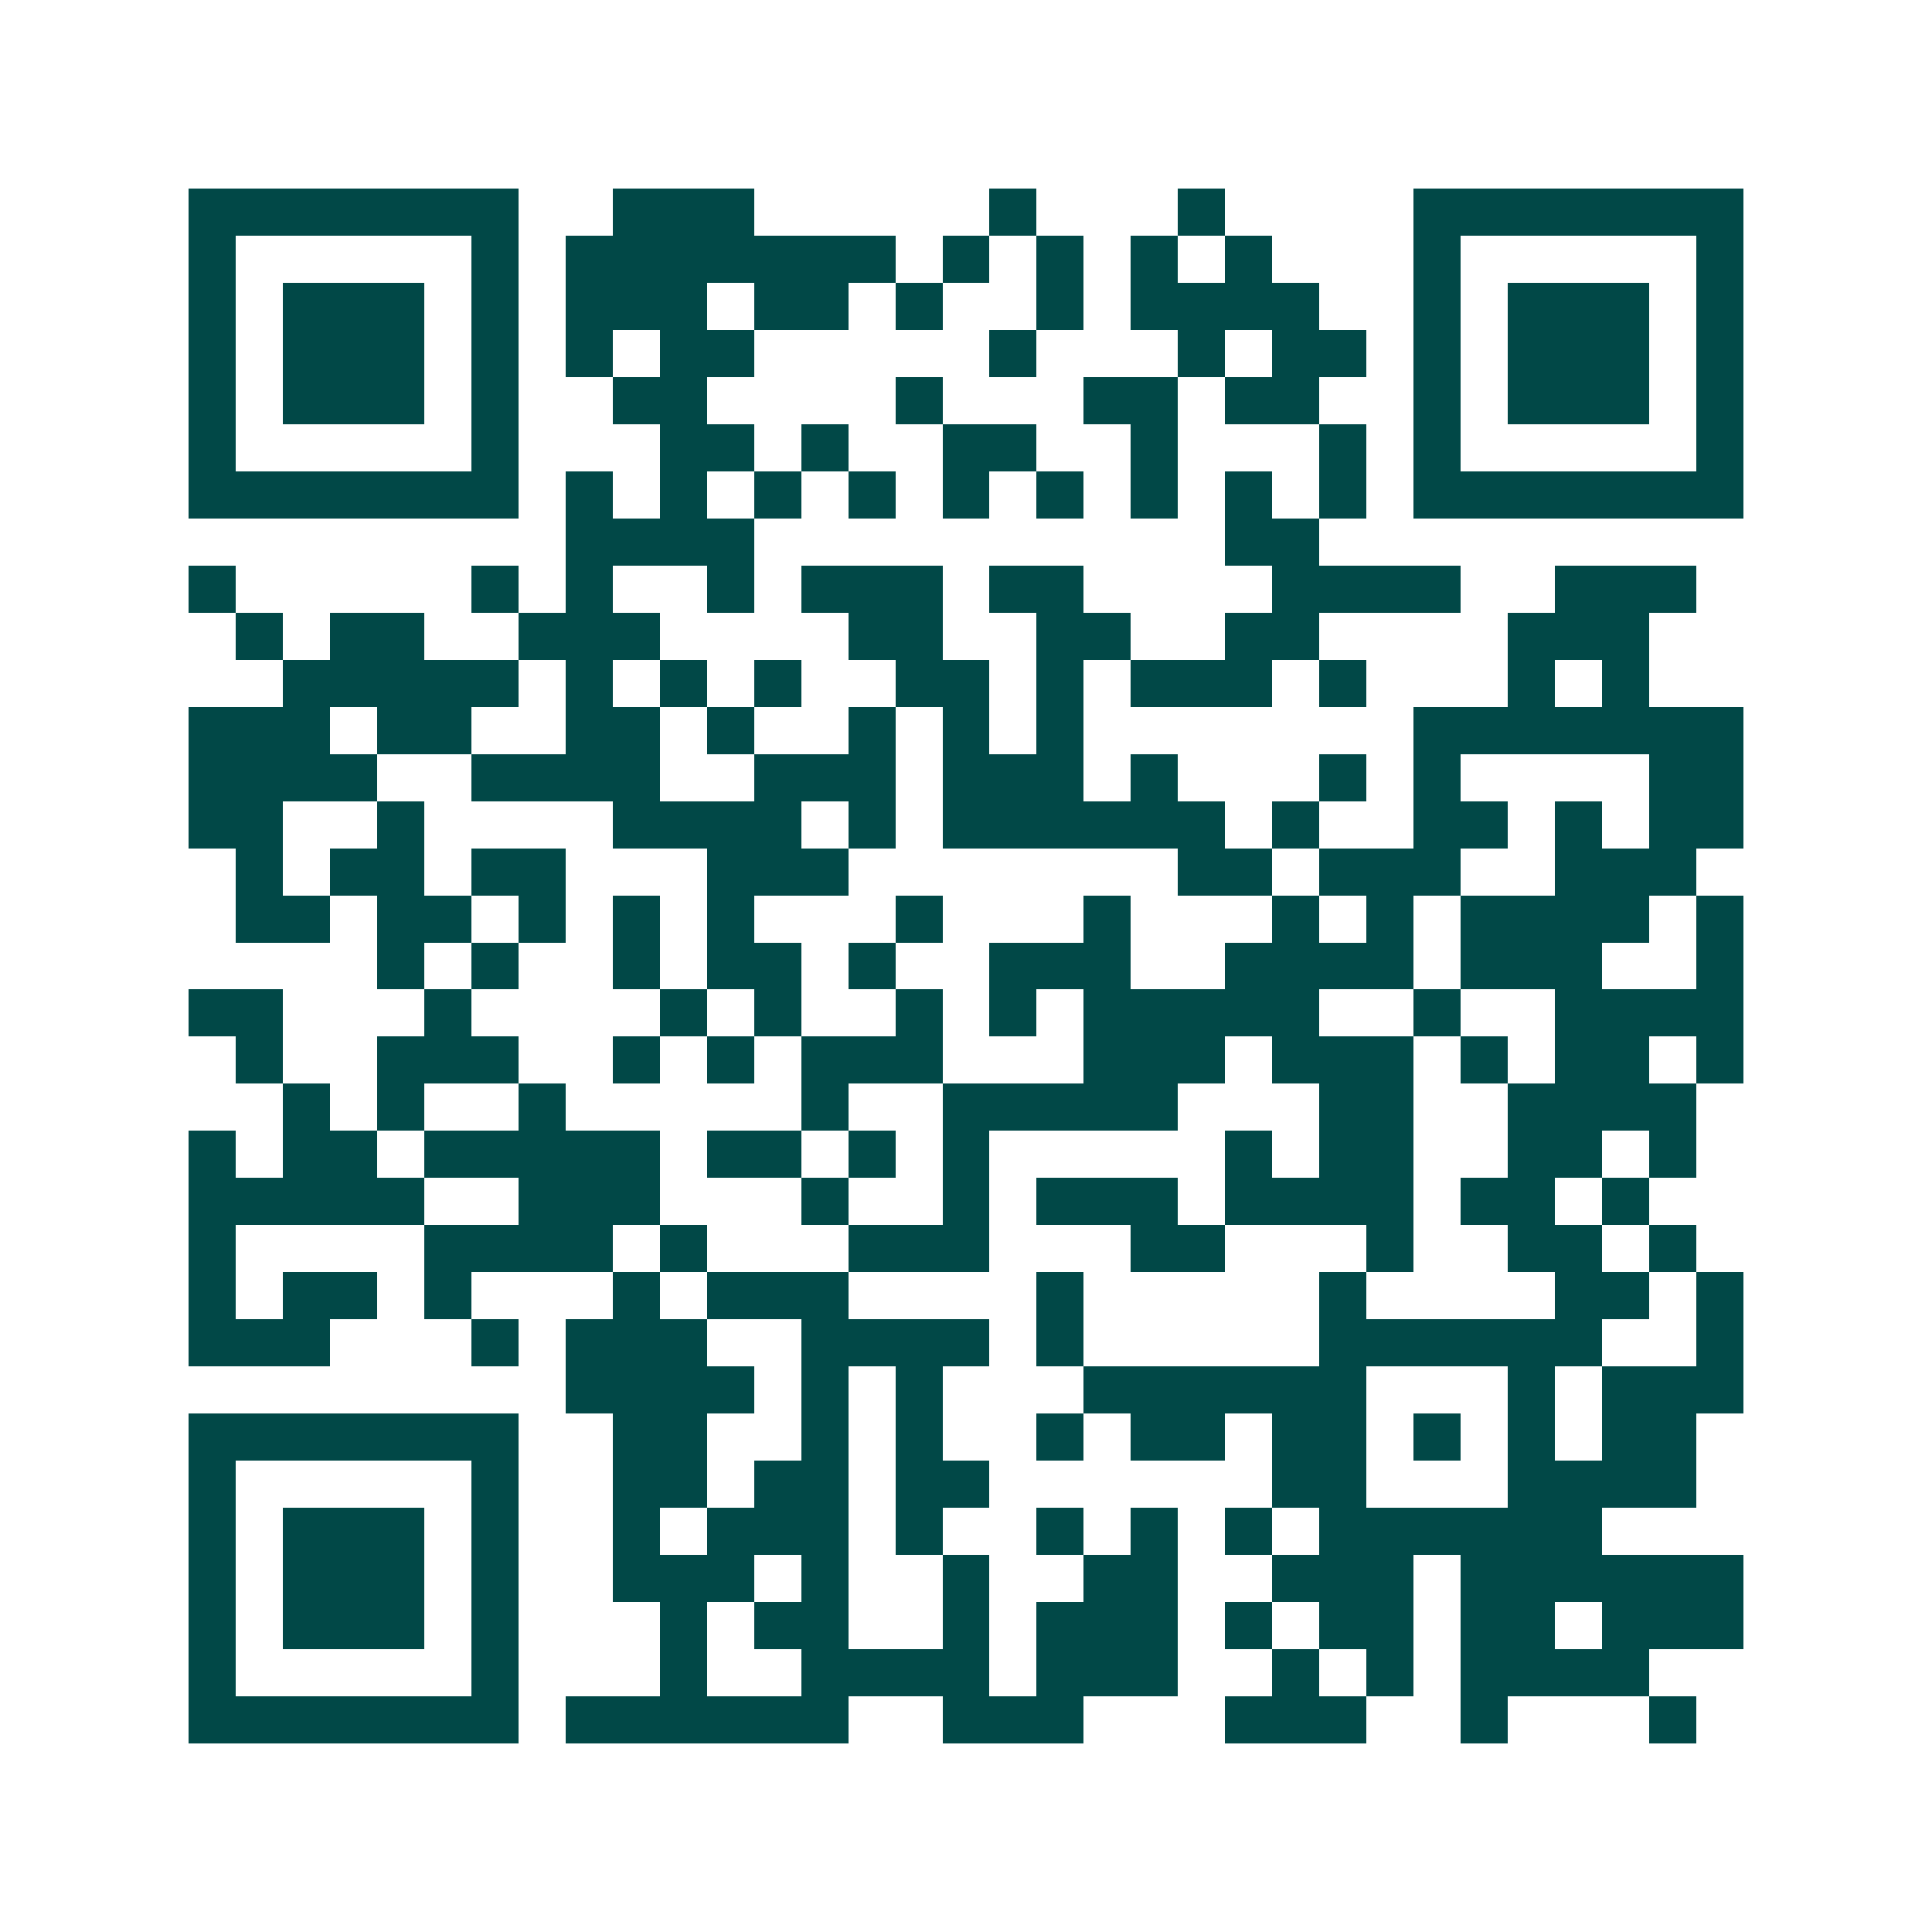 <svg xmlns="http://www.w3.org/2000/svg" width="200" height="200" viewBox="0 0 41 41" shape-rendering="crispEdges"><path fill="#ffffff" d="M0 0h41v41H0z"/><path stroke="#014847" d="M4 4.5h7m2 0h3m5 0h1m3 0h1m4 0h7M4 5.5h1m5 0h1m1 0h7m1 0h1m1 0h1m1 0h1m1 0h1m3 0h1m5 0h1M4 6.5h1m1 0h3m1 0h1m1 0h3m1 0h2m1 0h1m2 0h1m1 0h4m2 0h1m1 0h3m1 0h1M4 7.5h1m1 0h3m1 0h1m1 0h1m1 0h2m5 0h1m3 0h1m1 0h2m1 0h1m1 0h3m1 0h1M4 8.5h1m1 0h3m1 0h1m2 0h2m4 0h1m3 0h2m1 0h2m2 0h1m1 0h3m1 0h1M4 9.5h1m5 0h1m3 0h2m1 0h1m2 0h2m2 0h1m3 0h1m1 0h1m5 0h1M4 10.5h7m1 0h1m1 0h1m1 0h1m1 0h1m1 0h1m1 0h1m1 0h1m1 0h1m1 0h1m1 0h7M12 11.5h4m10 0h2M4 12.5h1m5 0h1m1 0h1m2 0h1m1 0h3m1 0h2m4 0h4m2 0h3M5 13.5h1m1 0h2m2 0h3m4 0h2m2 0h2m2 0h2m4 0h3M6 14.5h5m1 0h1m1 0h1m1 0h1m2 0h2m1 0h1m1 0h3m1 0h1m3 0h1m1 0h1M4 15.5h3m1 0h2m2 0h2m1 0h1m2 0h1m1 0h1m1 0h1m7 0h7M4 16.5h4m2 0h4m2 0h3m1 0h3m1 0h1m3 0h1m1 0h1m4 0h2M4 17.5h2m2 0h1m4 0h4m1 0h1m1 0h6m1 0h1m2 0h2m1 0h1m1 0h2M5 18.5h1m1 0h2m1 0h2m3 0h3m7 0h2m1 0h3m2 0h3M5 19.5h2m1 0h2m1 0h1m1 0h1m1 0h1m3 0h1m3 0h1m3 0h1m1 0h1m1 0h4m1 0h1M8 20.5h1m1 0h1m2 0h1m1 0h2m1 0h1m2 0h3m2 0h4m1 0h3m2 0h1M4 21.5h2m3 0h1m4 0h1m1 0h1m2 0h1m1 0h1m1 0h5m2 0h1m2 0h4M5 22.5h1m2 0h3m2 0h1m1 0h1m1 0h3m3 0h3m1 0h3m1 0h1m1 0h2m1 0h1M6 23.5h1m1 0h1m2 0h1m5 0h1m2 0h5m3 0h2m2 0h4M4 24.5h1m1 0h2m1 0h5m1 0h2m1 0h1m1 0h1m5 0h1m1 0h2m2 0h2m1 0h1M4 25.5h5m2 0h3m3 0h1m2 0h1m1 0h3m1 0h4m1 0h2m1 0h1M4 26.5h1m4 0h4m1 0h1m3 0h3m3 0h2m3 0h1m2 0h2m1 0h1M4 27.5h1m1 0h2m1 0h1m3 0h1m1 0h3m4 0h1m5 0h1m4 0h2m1 0h1M4 28.5h3m3 0h1m1 0h3m2 0h4m1 0h1m5 0h6m2 0h1M12 29.5h4m1 0h1m1 0h1m3 0h6m3 0h1m1 0h3M4 30.5h7m2 0h2m2 0h1m1 0h1m2 0h1m1 0h2m1 0h2m1 0h1m1 0h1m1 0h2M4 31.5h1m5 0h1m2 0h2m1 0h2m1 0h2m6 0h2m3 0h4M4 32.5h1m1 0h3m1 0h1m2 0h1m1 0h3m1 0h1m2 0h1m1 0h1m1 0h1m1 0h6M4 33.5h1m1 0h3m1 0h1m2 0h3m1 0h1m2 0h1m2 0h2m2 0h3m1 0h6M4 34.5h1m1 0h3m1 0h1m3 0h1m1 0h2m2 0h1m1 0h3m1 0h1m1 0h2m1 0h2m1 0h3M4 35.5h1m5 0h1m3 0h1m2 0h4m1 0h3m2 0h1m1 0h1m1 0h4M4 36.5h7m1 0h6m2 0h3m3 0h3m2 0h1m3 0h1"/></svg>
